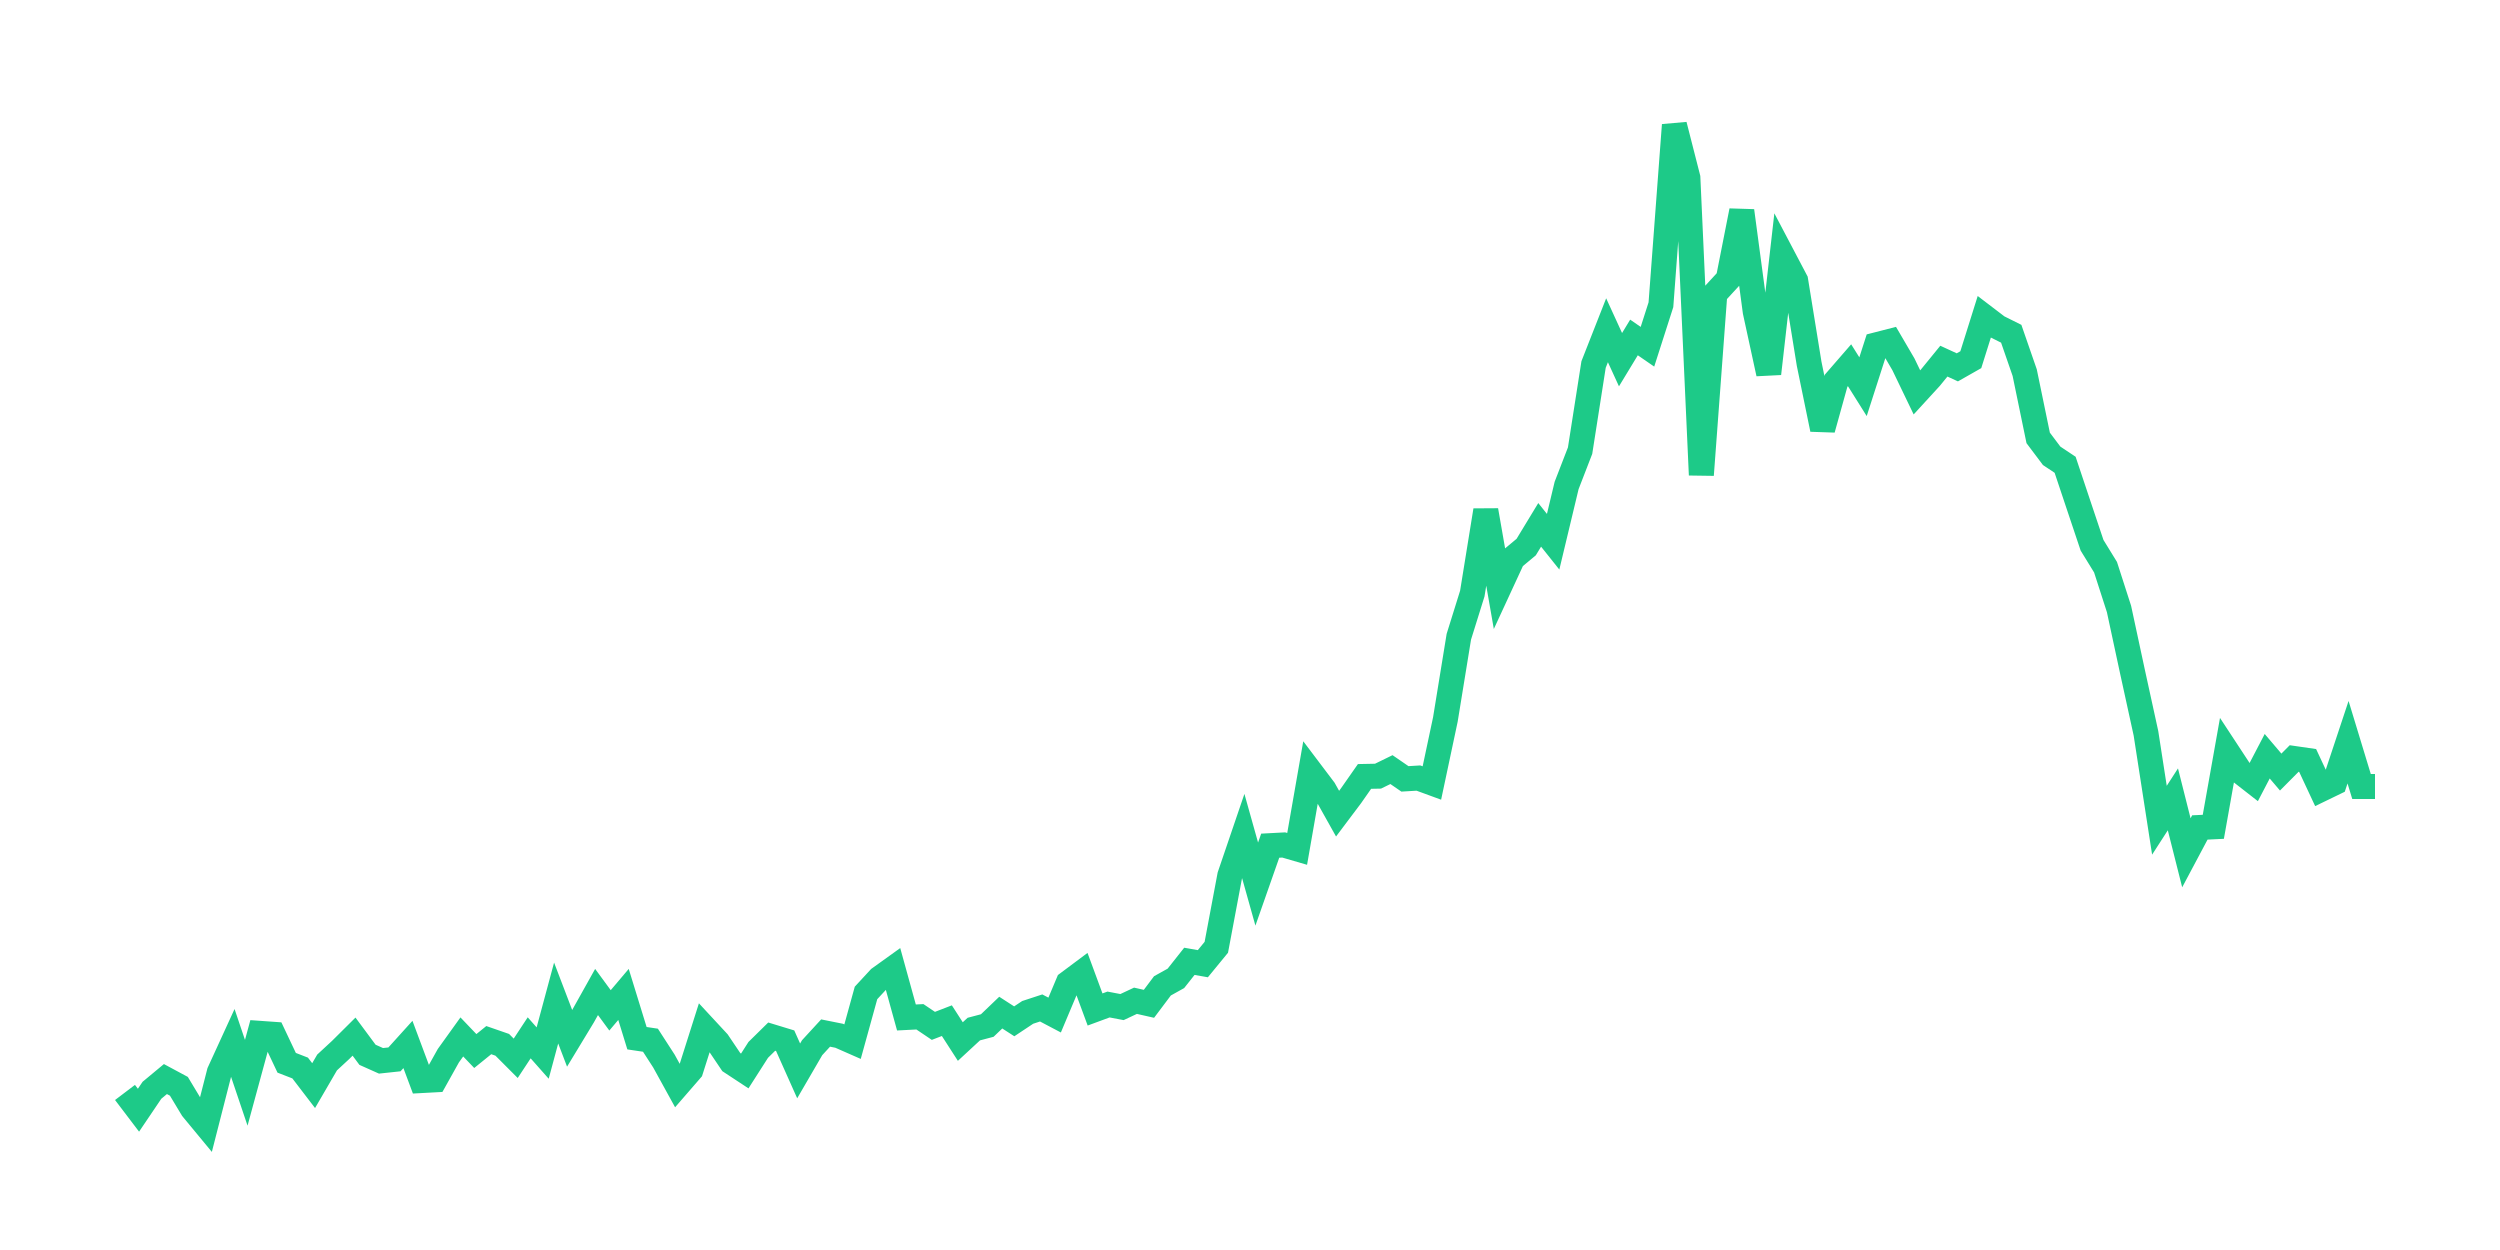 <svg xmlns="http://www.w3.org/2000/svg" width="200" height="100" viewBox="0 0 200 100">
  <path d="M10.0 87.396 L11.078 88.817 L12.156 87.221 L13.234 86.325 L14.311 86.904 L15.389 88.696 L16.467 90.0 L17.545 85.783 L18.623 83.43 L19.701 86.623 L20.778 82.667 L21.856 82.743 L22.934 85.023 L24.012 85.441 L25.09 86.85 L26.168 84.997 L27.246 84 L28.323 82.93 L29.401 84.384 L30.479 84.866 L31.557 84.75 L32.635 83.557 L33.713 86.445 L34.79 86.387 L35.868 84.456 L36.946 82.955 L38.024 84.083 L39.102 83.211 L40.18 83.585 L41.257 84.664 L42.335 83.026 L43.413 84.244 L44.491 80.242 L45.569 83.066 L46.647 81.287 L47.725 79.359 L48.802 80.828 L49.88 79.554 L50.958 83.056 L52.036 83.217 L53.114 84.885 L54.192 86.843 L55.269 85.601 L56.347 82.204 L57.425 83.367 L58.503 84.968 L59.581 85.677 L60.659 83.991 L61.737 82.93 L62.814 83.258 L63.892 85.672 L64.97 83.816 L66.048 82.643 L67.126 82.859 L68.204 83.333 L69.281 79.435 L70.359 78.269 L71.437 77.495 L72.515 81.398 L73.593 81.343 L74.671 82.07 L75.749 81.653 L76.826 83.324 L77.904 82.327 L78.982 82.042 L80.06 81.009 L81.138 81.706 L82.216 80.99 L83.293 80.637 L84.371 81.205 L85.449 78.641 L86.527 77.836 L87.605 80.759 L88.683 80.361 L89.76 80.566 L90.838 80.061 L91.916 80.305 L92.994 78.869 L94.072 78.269 L95.15 76.906 L96.228 77.096 L97.305 75.783 L98.383 70.05 L99.461 66.885 L100.539 70.727 L101.617 67.654 L102.695 67.597 L103.772 67.911 L104.85 61.74 L105.928 63.167 L107.006 65.092 L108.084 63.658 L109.162 62.115 L110.24 62.094 L111.317 61.568 L112.395 62.31 L113.473 62.245 L114.551 62.64 L115.629 57.559 L116.707 50.939 L117.784 47.486 L118.862 40.829 L119.94 46.996 L121.018 44.663 L122.096 43.765 L123.174 41.988 L124.251 43.339 L125.329 38.838 L126.407 36.052 L127.485 29.163 L128.563 26.42 L129.641 28.774 L130.719 26.997 L131.796 27.74 L132.874 24.377 L133.952 10.0 L135.03 14.223 L136.108 37.996 L137.186 23.502 L138.263 22.33 L139.341 16.864 L140.419 24.93 L141.497 29.89 L142.575 20.404 L143.653 22.452 L144.731 29.102 L145.808 34.341 L146.886 30.461 L147.964 29.219 L149.042 30.936 L150.12 27.583 L151.198 27.306 L152.275 29.148 L153.353 31.39 L154.431 30.214 L155.509 28.892 L156.587 29.388 L157.665 28.775 L158.743 25.341 L159.82 26.162 L160.898 26.7 L161.976 29.811 L163.054 35.032 L164.132 36.465 L165.21 37.183 L166.287 40.406 L167.365 43.623 L168.443 45.376 L169.521 48.721 L170.599 53.736 L171.677 58.666 L172.754 65.619 L173.832 63.948 L174.91 68.224 L175.988 66.197 L177.066 66.145 L178.144 60.085 L179.222 61.726 L180.299 62.566 L181.377 60.498 L182.455 61.766 L183.533 60.68 L184.611 60.836 L185.689 63.146 L186.766 62.624 L187.844 59.376 L188.922 62.919 L190.0 62.919" fill="none" stroke="#1DCA88" stroke-width="2" />
</svg>